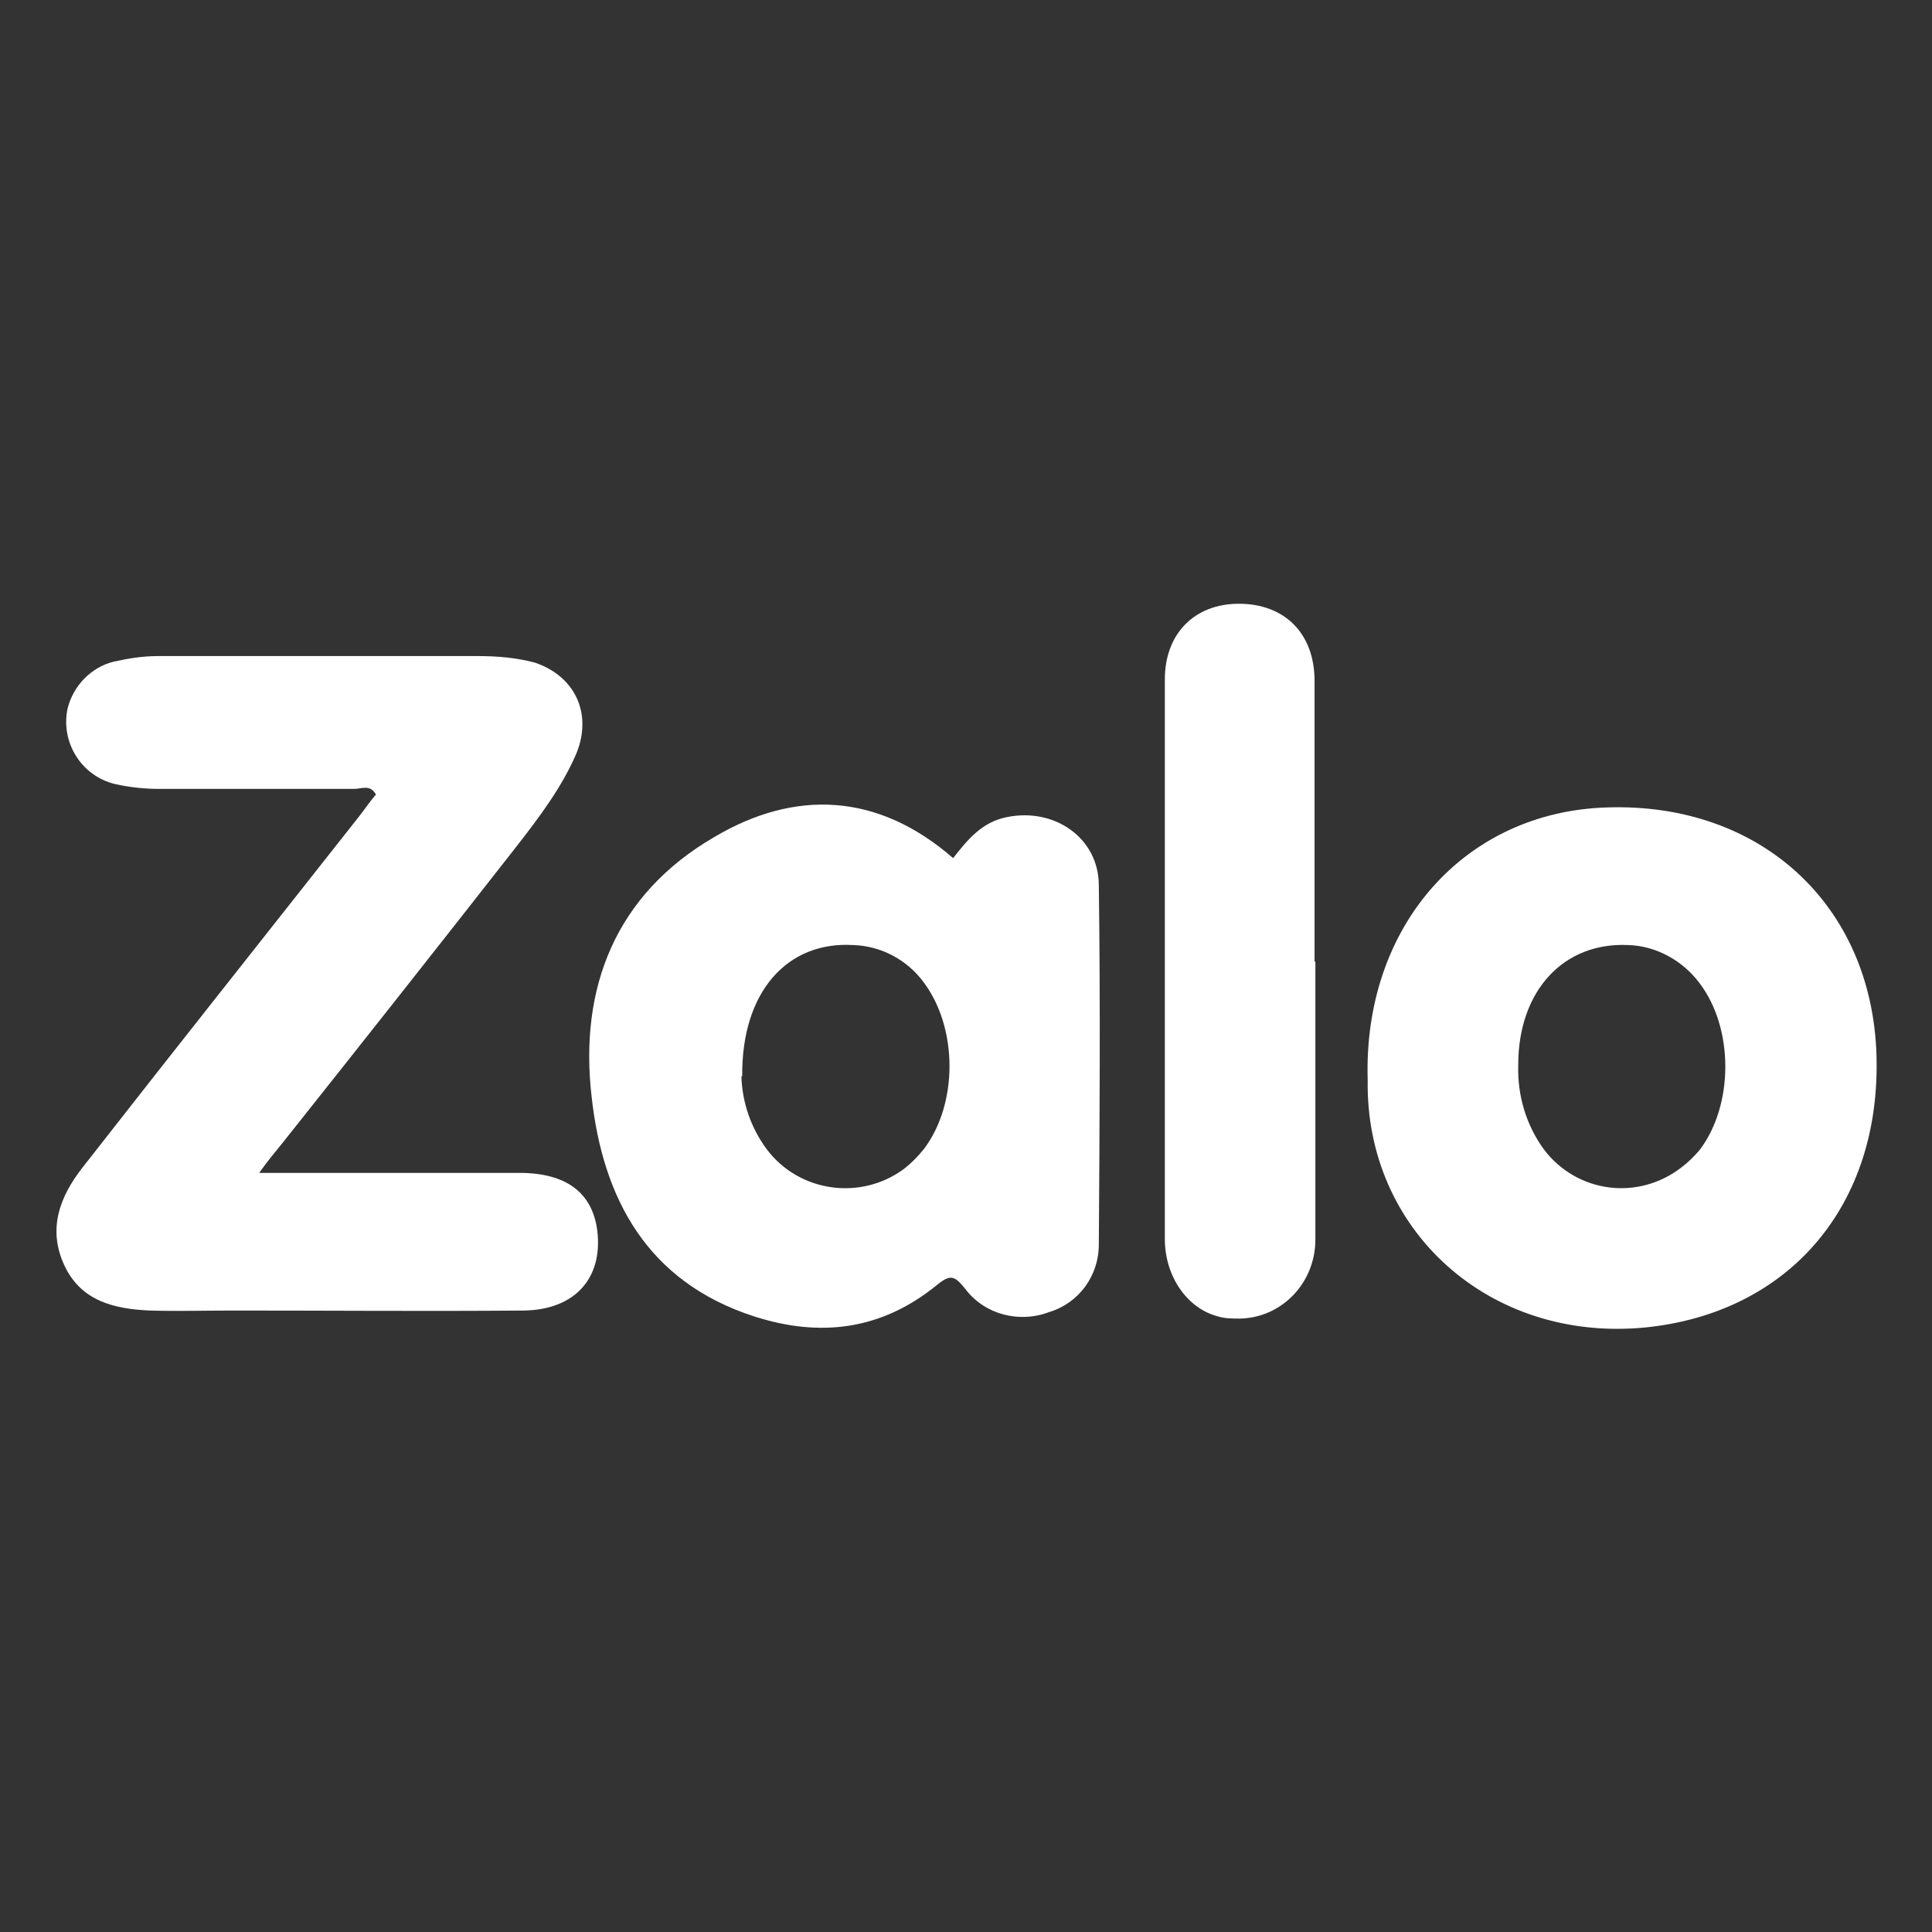 <?xml version="1.0" encoding="UTF-8"?><svg id="a" xmlns="http://www.w3.org/2000/svg" viewBox="0 0 24 24"><rect x="0" y="0" width="24" height="24" fill="#333333" stroke="none"/><path d="M3.22,14.57c1.12,0,2.18,0,3.23,0,.59,0,.91.25.97.72.07.59-.28.98-.91.99-1.2.01-2.4,0-3.61,0-.35,0-.69.01-1.04,0-.43-.02-.85-.11-1.06-.56s-.06-.85.22-1.21c1.14-1.46,2.3-2.92,3.45-4.38.07-.09.13-.18.2-.26-.07-.13-.18-.07-.27-.07-.8,0-1.61,0-2.42,0-.19,0-.37-.02-.55-.06-.42-.1-.68-.52-.59-.94.07-.28.29-.51.57-.58.18-.04.36-.07.55-.07,1.32,0,2.65,0,3.98,0,.24,0,.47.02.7.08.51.17.72.64.52,1.13-.18.42-.46.79-.74,1.15-.97,1.24-1.95,2.48-2.92,3.7-.08.1-.16.19-.28.36h0Z" style="fill:#fff;"/><path d="M11.84,10.66c.18-.23.36-.45.67-.51.59-.12,1.14.26,1.14.85.02,1.49.01,2.97,0,4.46,0,.39-.25.73-.62.84-.37.14-.8.03-1.04-.29-.13-.16-.18-.19-.36-.04-.68.55-1.44.65-2.27.38-1.32-.43-1.87-1.46-2.01-2.72-.16-1.36.3-2.52,1.52-3.23,1.01-.6,2.04-.55,2.97.26h0ZM9.21,13.37c.01.33.12.64.31.9.4.54,1.17.65,1.71.25.09-.07.17-.15.25-.25.42-.56.42-1.49,0-2.06-.21-.29-.54-.46-.88-.47-.82-.05-1.39.58-1.38,1.63ZM16.99,13.42c-.06-1.91,1.2-3.34,2.98-3.39,1.9-.06,3.28,1.21,3.34,3.07.06,1.88-1.09,3.21-2.87,3.39-1.94.19-3.48-1.21-3.45-3.07h0ZM18.86,13.24c-.01.37.1.74.32,1.04.41.54,1.17.64,1.71.22.08-.06.15-.13.22-.21.43-.56.43-1.52,0-2.08-.21-.28-.54-.46-.88-.47-.8-.04-1.37.56-1.37,1.49ZM16.34,11.94c0,1.15,0,2.3,0,3.46,0,.53-.41.97-.94.98-.09,0-.19,0-.28-.03-.37-.1-.65-.49-.65-.96v-5.91c0-.35,0-.69,0-1.04,0-.57.37-.94.92-.94.56,0,.94.36.94.96,0,1.16,0,2.33,0,3.49Z" style="fill:#fff;"/></svg>